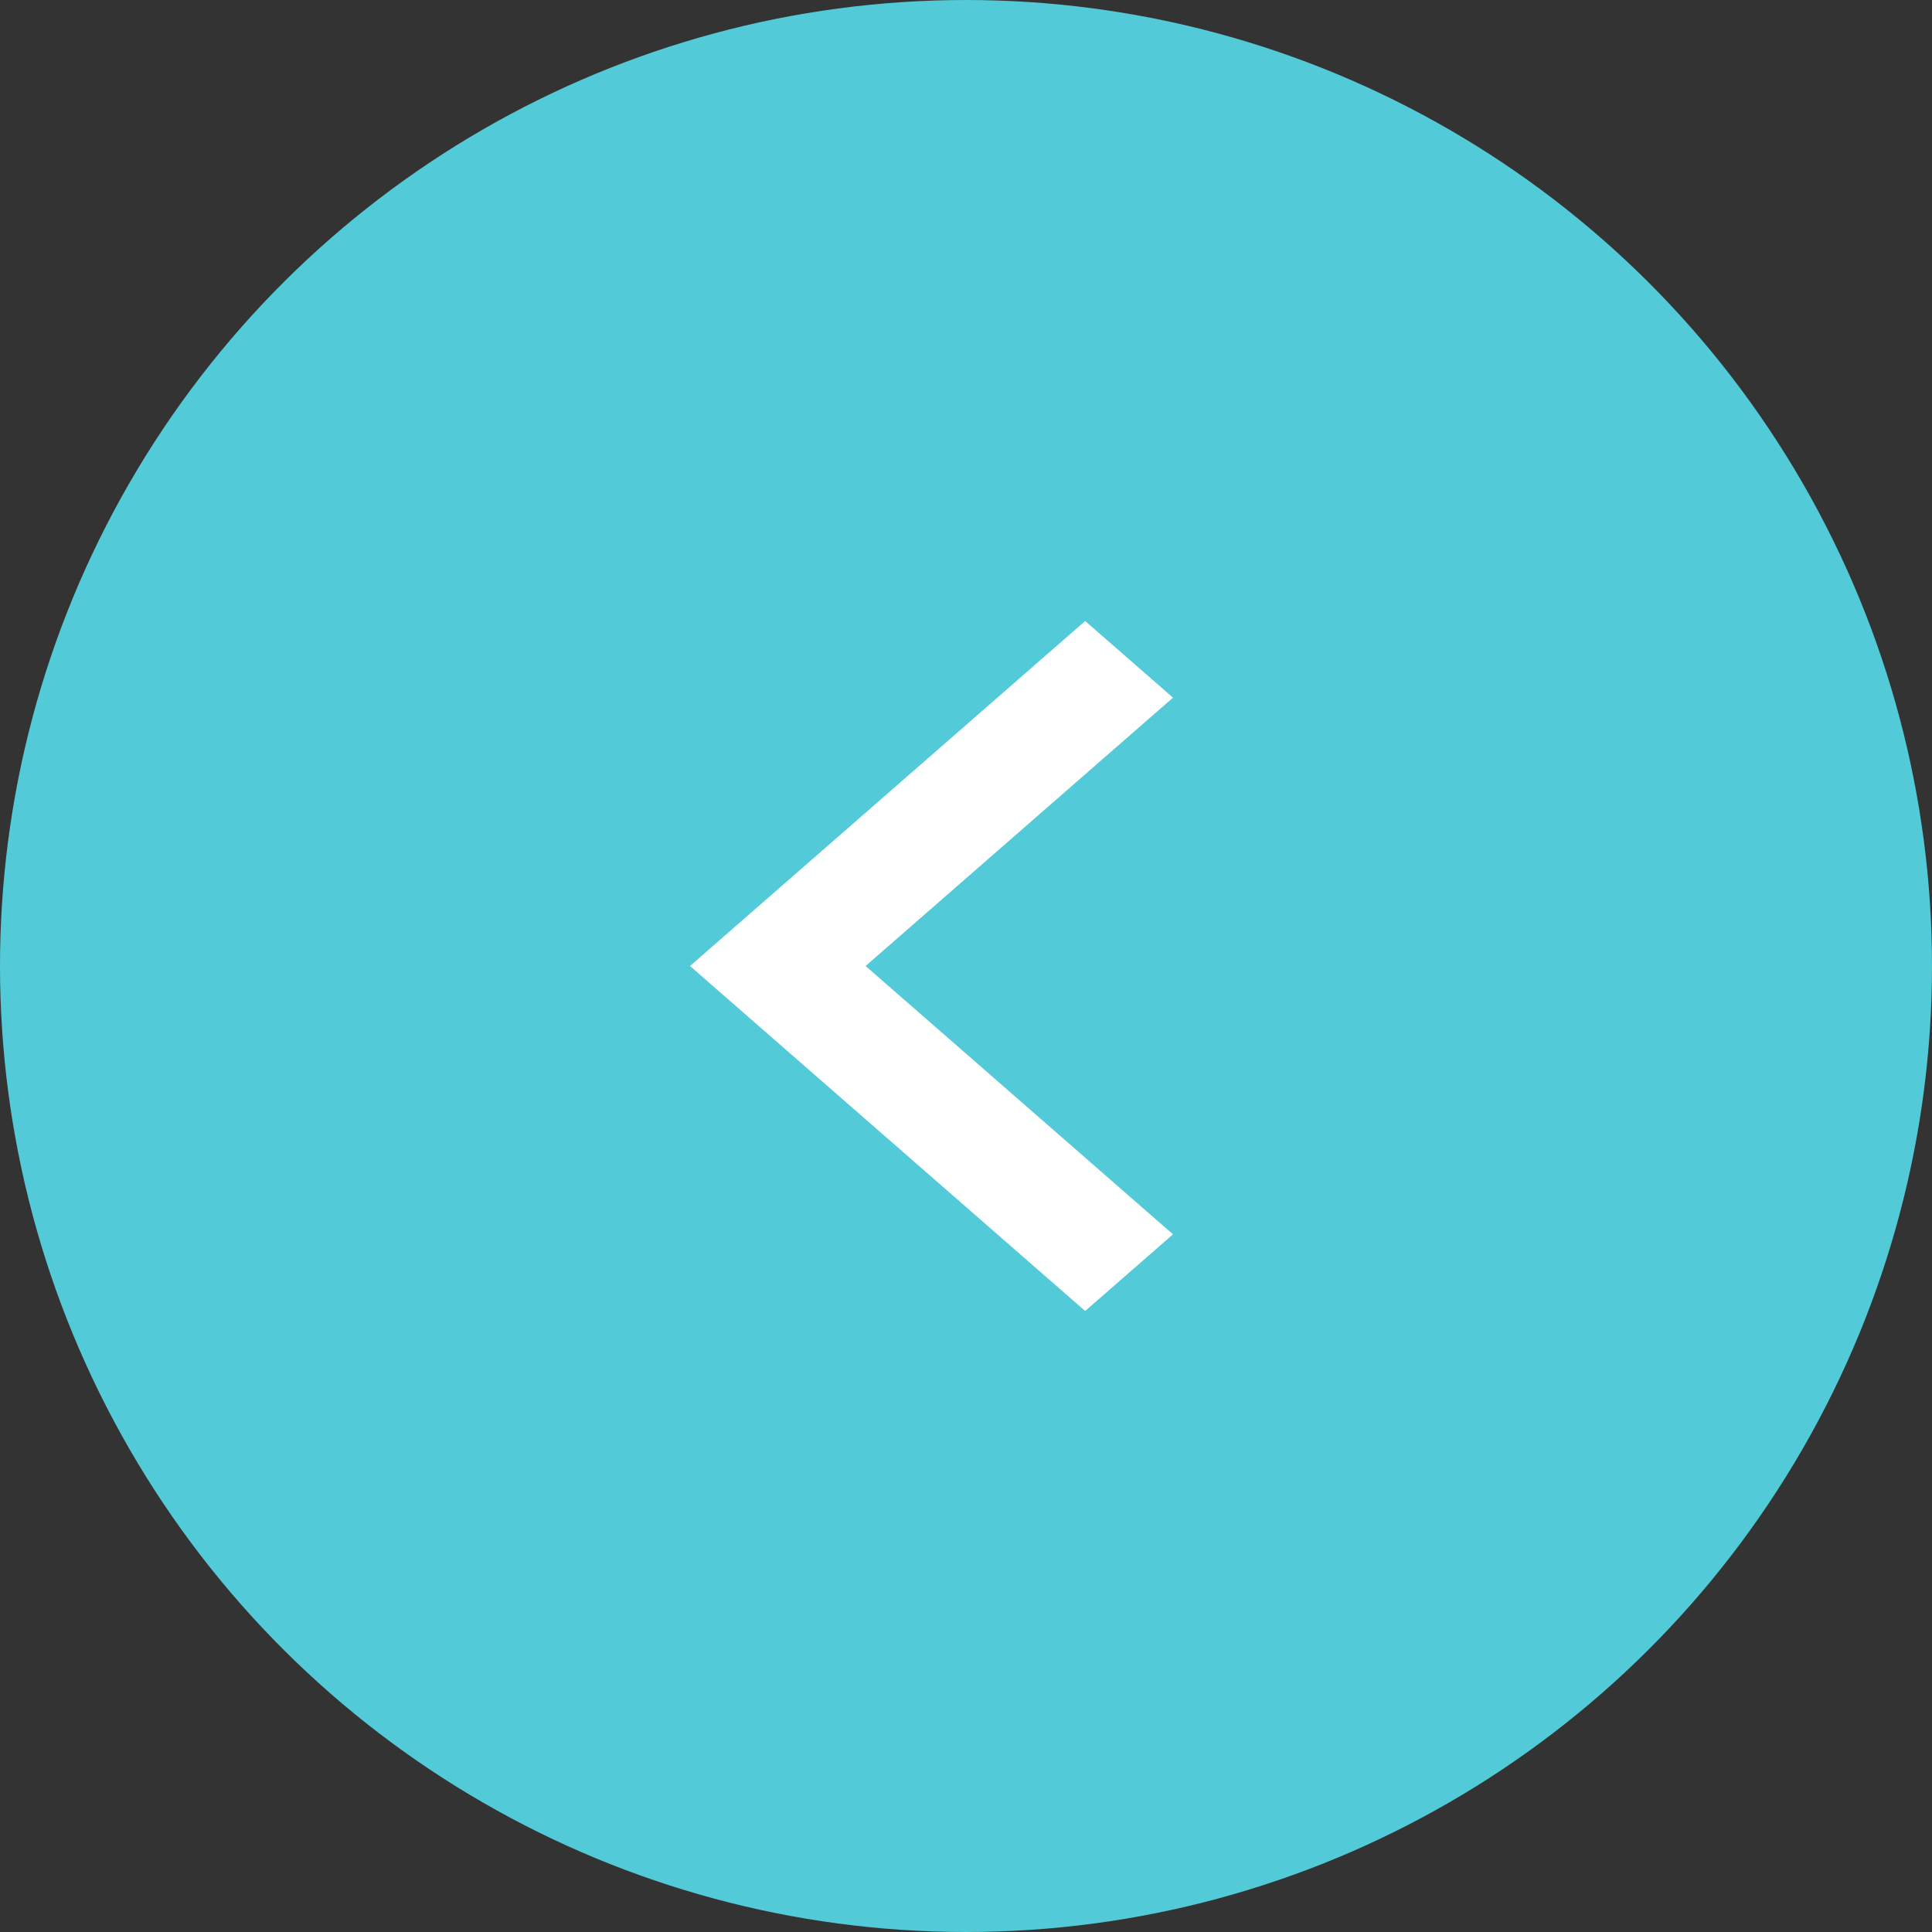 <svg width="28" height="28" viewBox="0 0 28 28" fill="none" xmlns="http://www.w3.org/2000/svg">
<rect x="0" y="0" width="28" height="28" fill="#333333" stroke="none"/>
<circle r="14" transform="matrix(0 -1 -1 0 14 14)" fill="#53CAD7"/>
<path d="M12.545 14L17 10.111L15.727 9L10 14L15.727 19L17 17.889L12.545 14Z" fill="white"/>
</svg>
